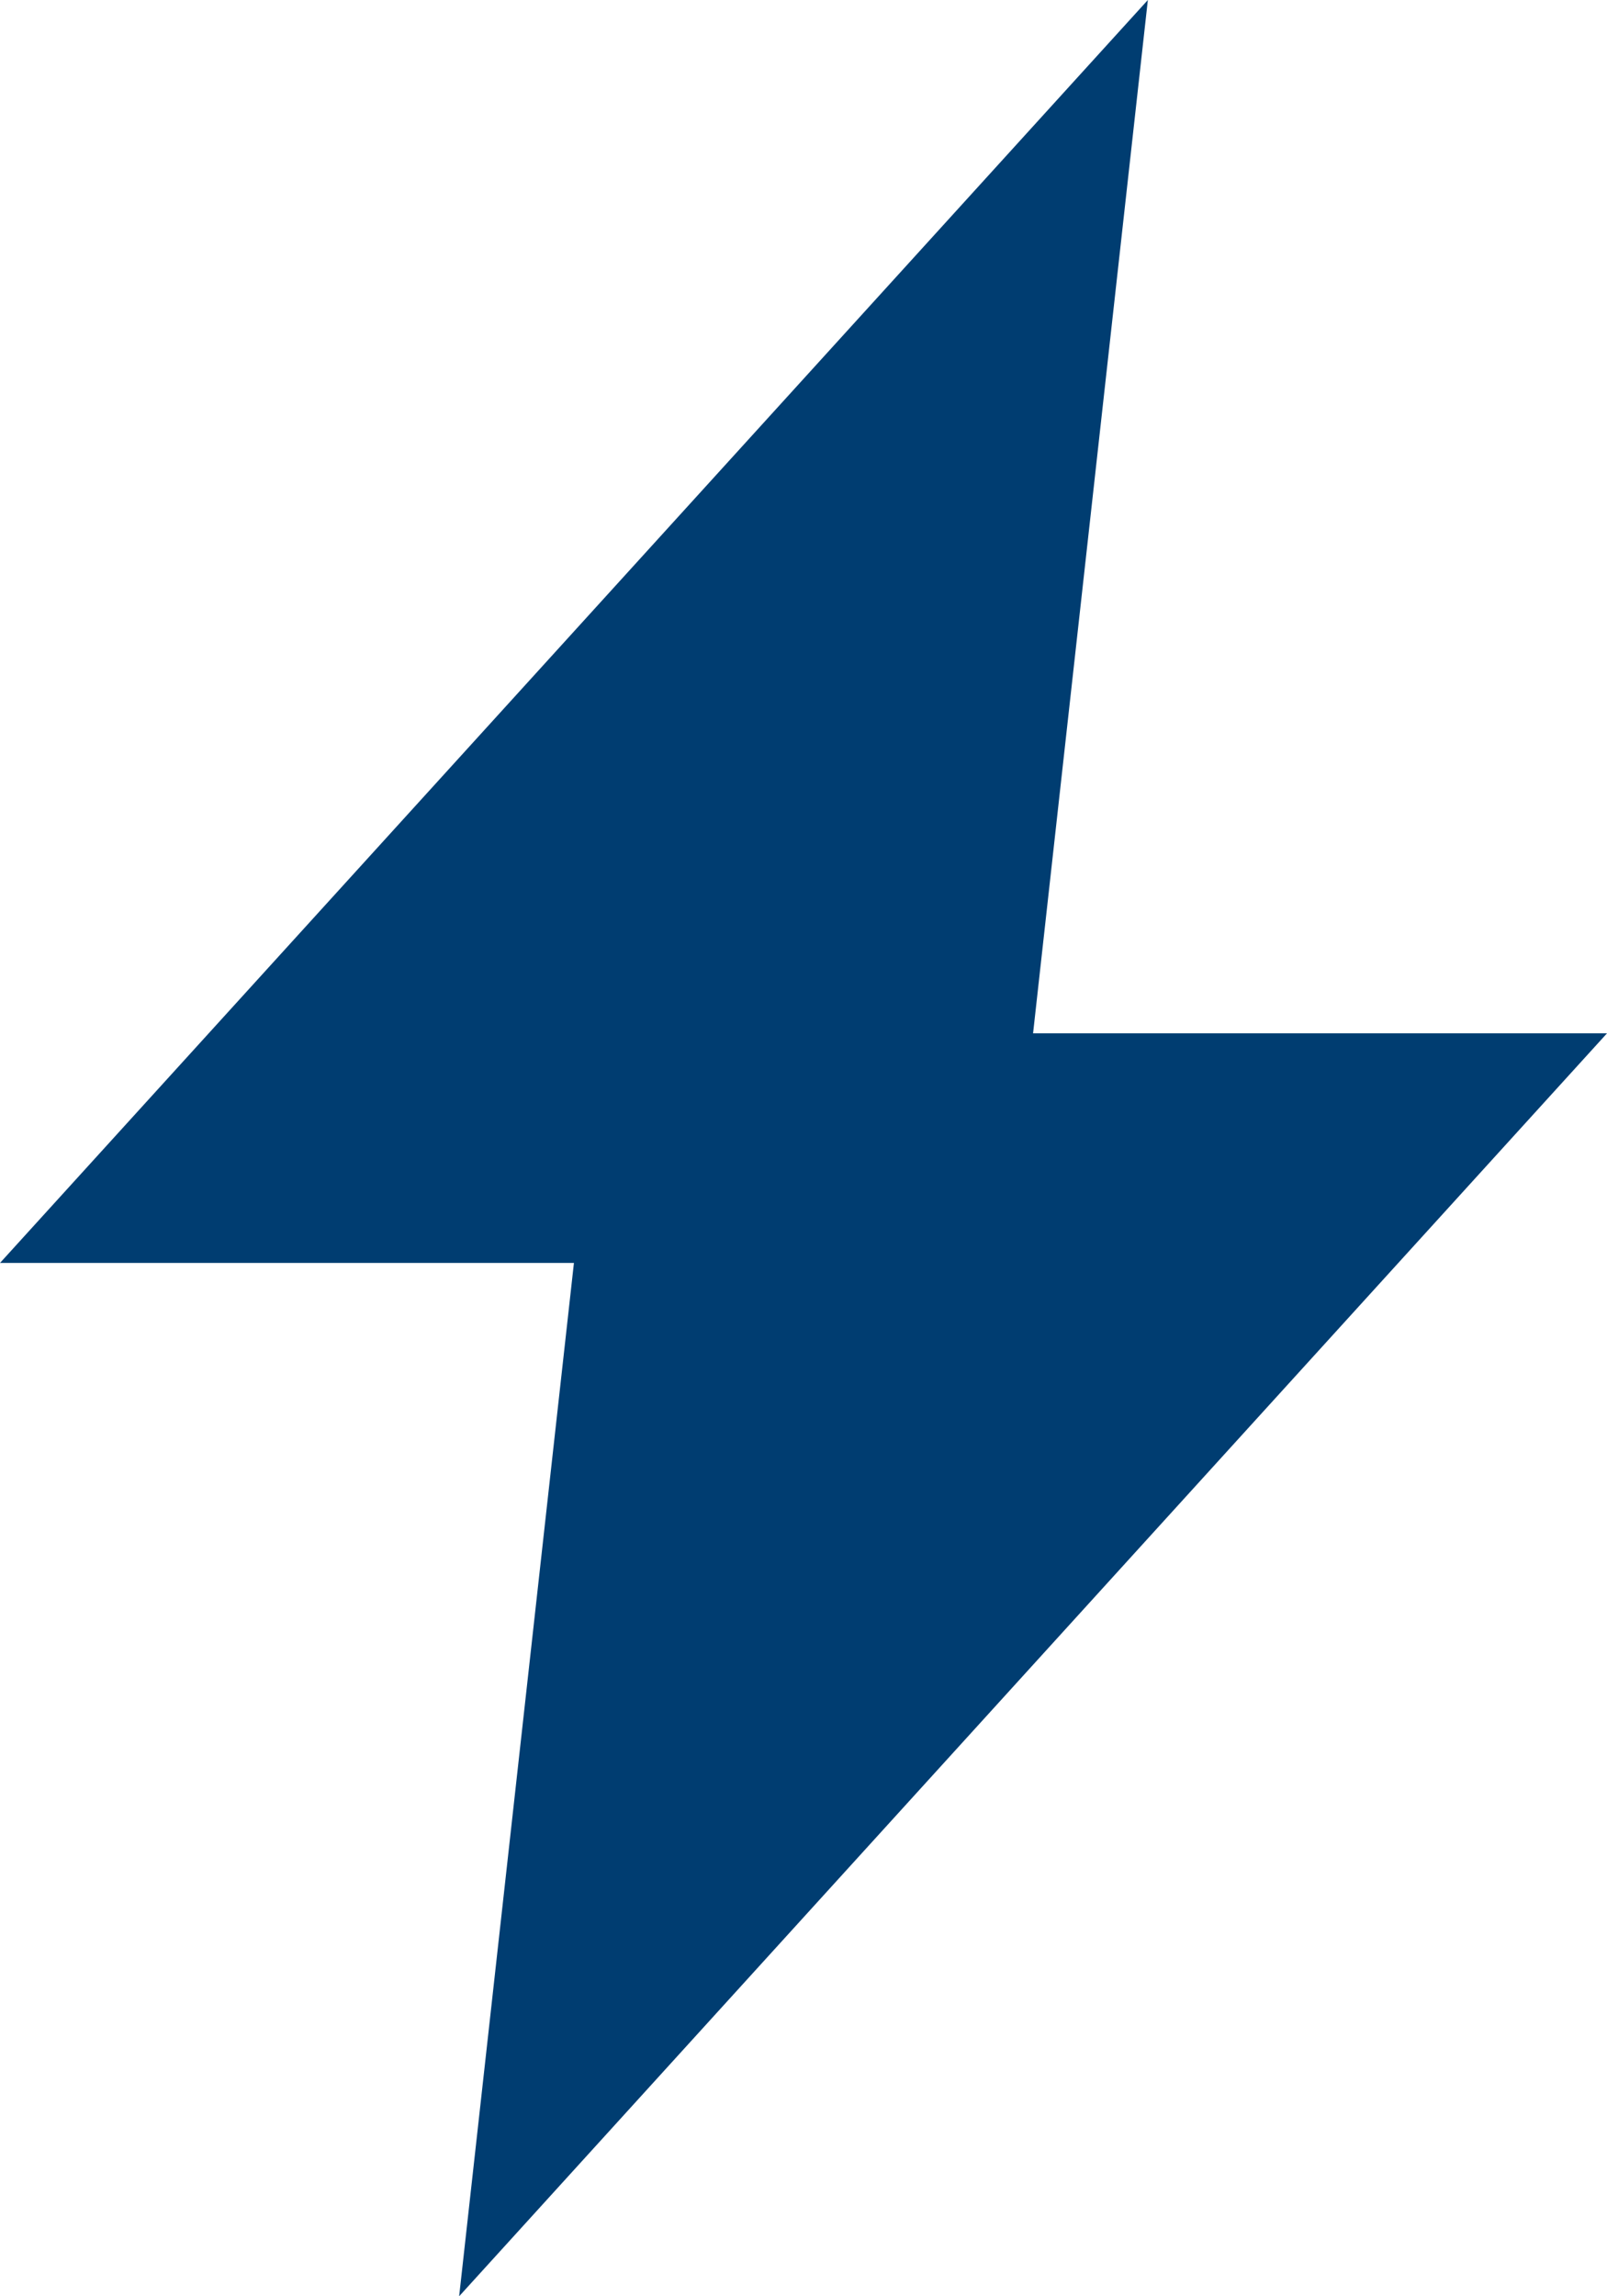 <?xml version="1.0" encoding="UTF-8"?>
<svg xml:space="preserve" viewBox="0 0 14 20" y="0px" x="0px" id="Layer_1" version="1.1" xmlns:xlink="http://www.w3.org/1999/xlink" xmlns="http://www.w3.org/2000/svg"> <path d="M10,0L0,11h5l-1,9L14,9H9L10,0z" fill="#003D71"></path> </svg>
